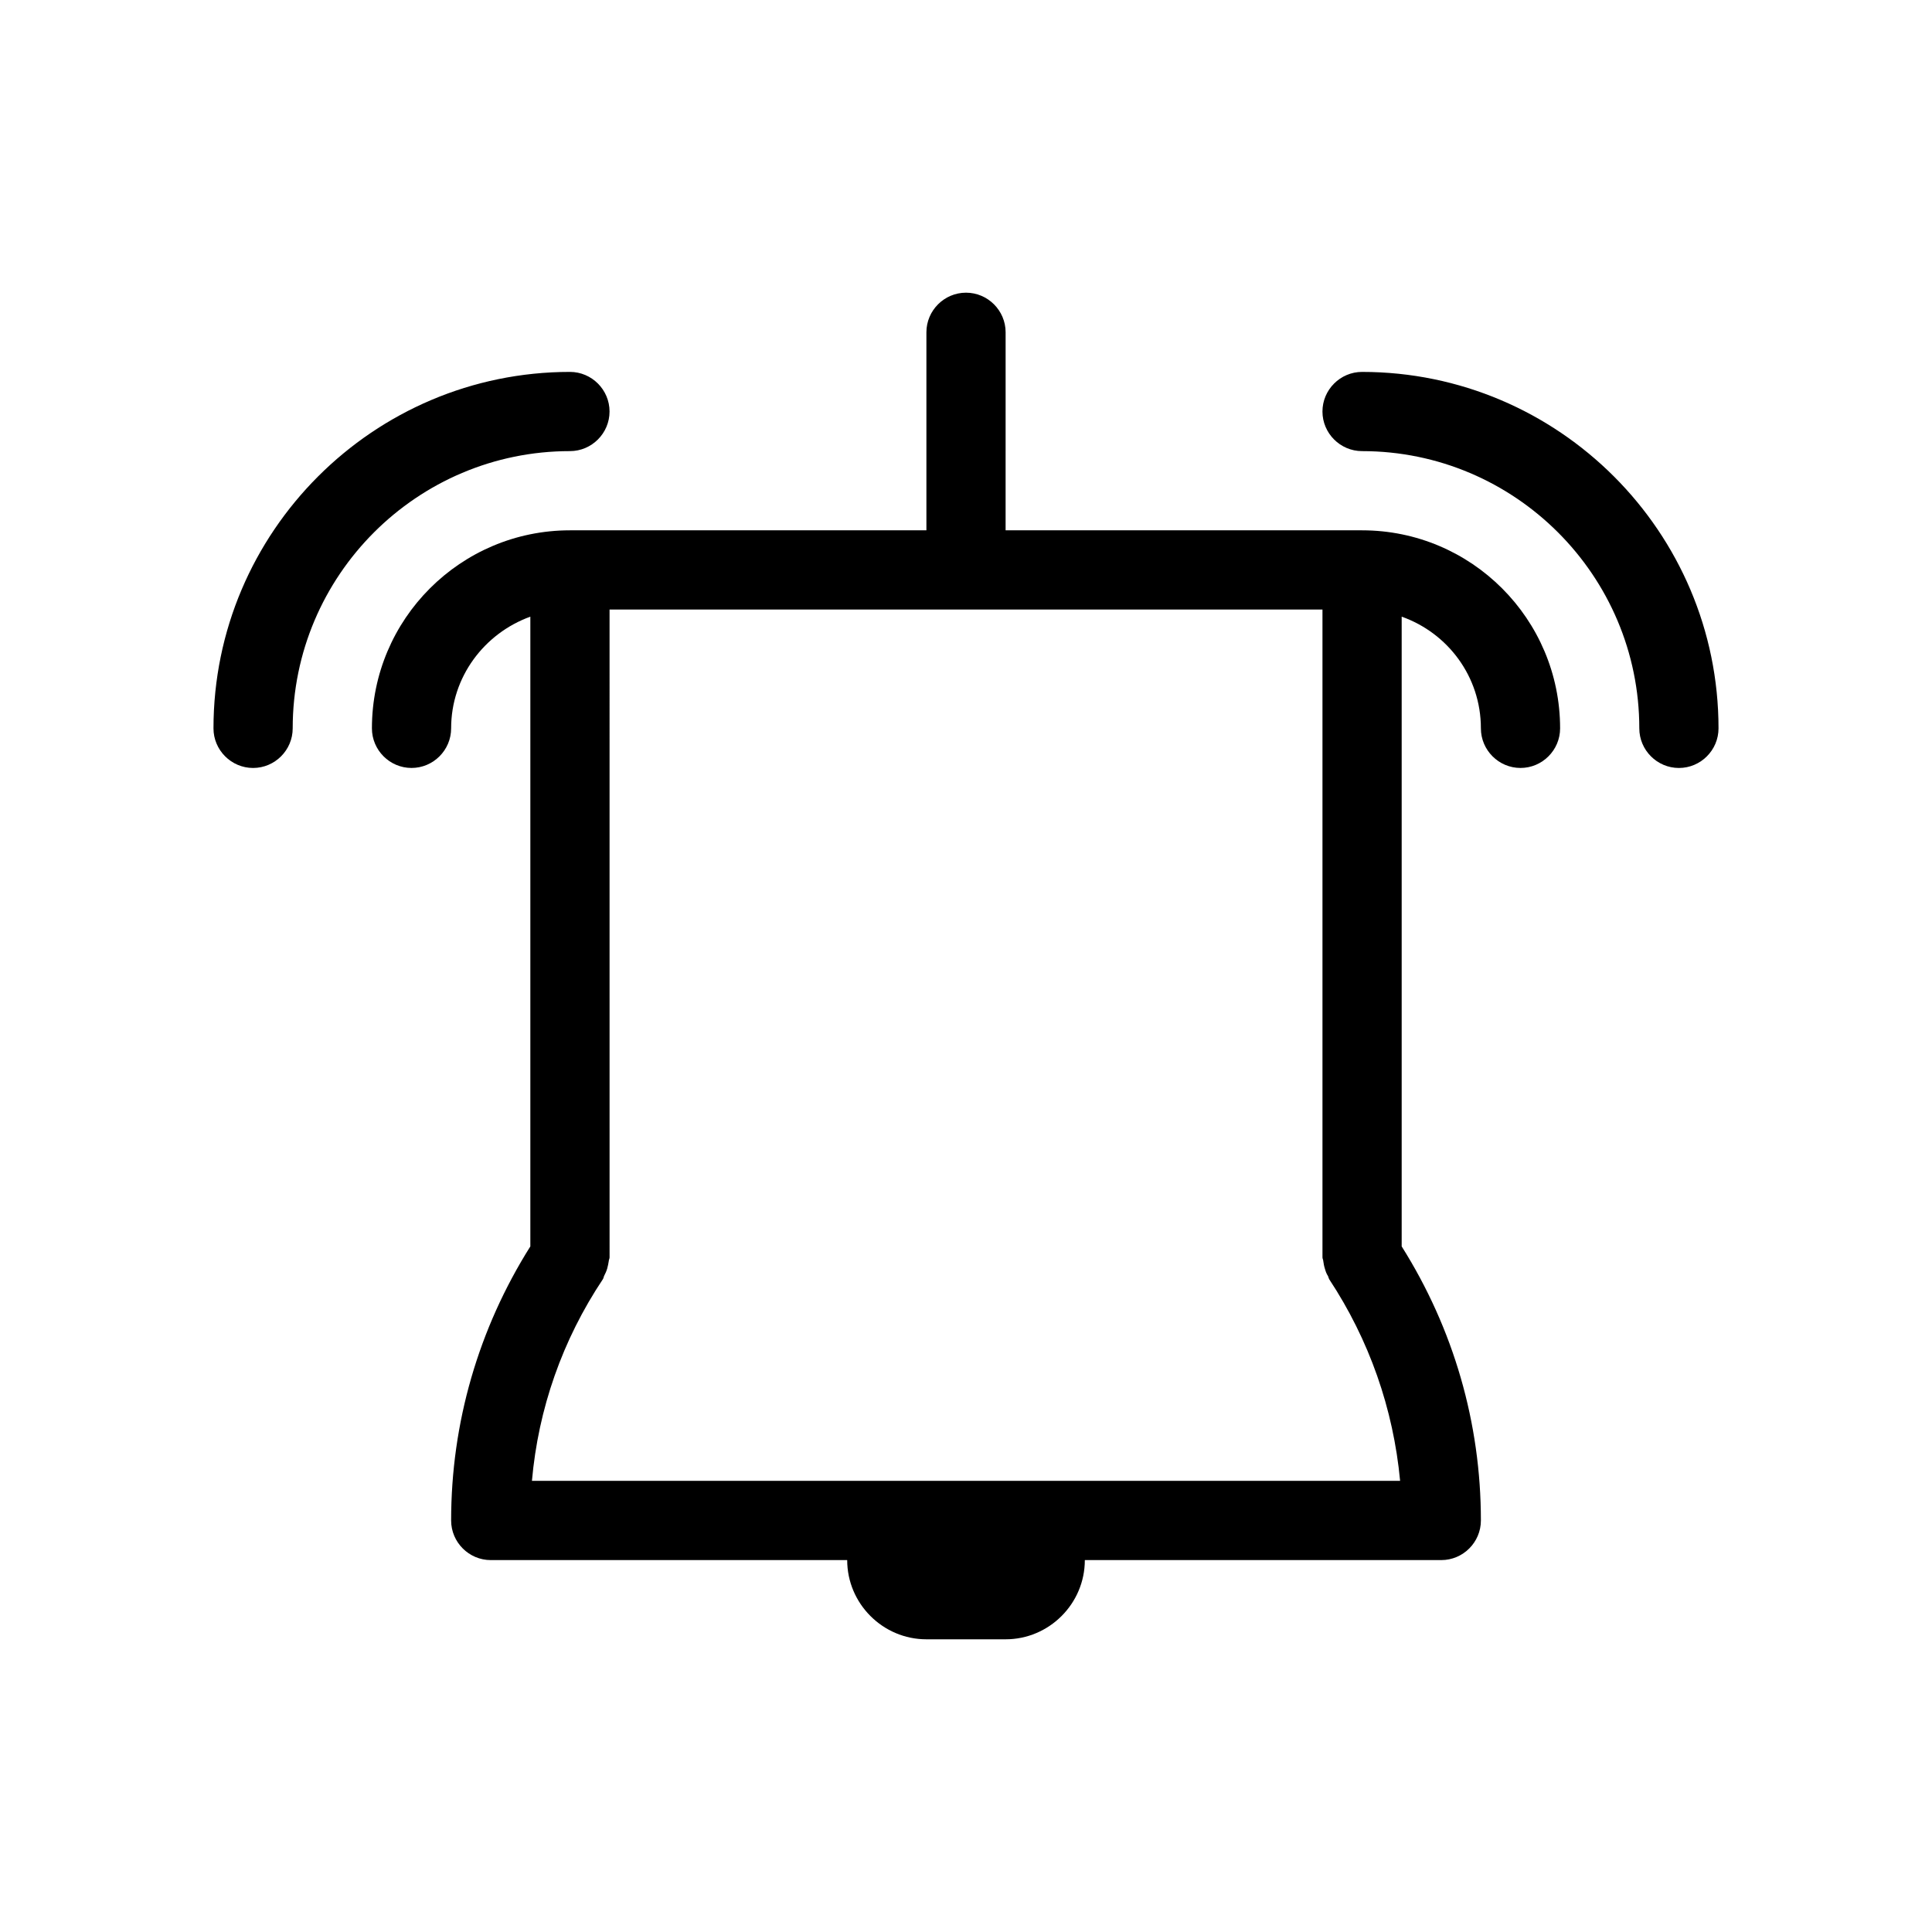 <?xml version="1.0" encoding="UTF-8"?>
<!-- Uploaded to: ICON Repo, www.iconrepo.com, Generator: ICON Repo Mixer Tools -->
<svg fill="#000000" width="800px" height="800px" version="1.1" viewBox="144 144 512 512" xmlns="http://www.w3.org/2000/svg">
 <g>
  <path d="m504.96 284.54h-94.465l0.004-52.48c0-5.773-4.723-10.496-10.496-10.496s-10.496 4.723-10.496 10.496v52.48h-94.465c-28.969 0-52.48 23.512-52.48 52.48 0 5.773 4.723 10.496 10.496 10.496 5.773 0 10.496-4.723 10.496-10.496 0-13.645 8.816-25.191 20.992-29.598v166.89c-13.75 21.832-20.992 46.812-20.992 72.633 0 5.773 4.723 10.496 10.496 10.496h94.465c0 11.547 9.445 20.992 20.992 20.992h20.992c11.547 0 20.992-9.445 20.992-20.992h94.465c5.773 0 10.496-4.723 10.496-10.496 0-25.82-7.242-50.801-20.992-72.633v-166.89c12.176 4.305 20.992 15.848 20.992 29.598 0 5.773 4.723 10.496 10.496 10.496 5.773 0 10.496-4.723 10.496-10.496-0.004-28.969-23.512-52.48-52.484-52.48zm-94.461 251.9h-125.53c1.68-19.102 8.082-37.367 18.789-53.426 0.211-0.316 0.211-0.629 0.316-0.84 0.316-0.629 0.629-1.258 0.84-1.996 0.211-0.734 0.316-1.363 0.418-1.996 0-0.316 0.211-0.629 0.211-0.945l-0.004-171.71h188.93v171.71c0 0.316 0.211 0.629 0.211 0.945 0.105 0.734 0.211 1.363 0.418 1.996 0.211 0.734 0.418 1.363 0.84 1.996 0.105 0.316 0.211 0.629 0.316 0.84 10.602 16.059 17.004 34.32 18.789 53.426z"/>
  <path d="m295.04 263.55c5.773 0 10.496-4.723 10.496-10.496 0-5.773-4.723-10.496-10.496-10.496-52.059 0-94.465 42.402-94.465 94.465 0 5.773 4.723 10.496 10.496 10.496 5.773 0 10.496-4.723 10.496-10.496 0-40.516 32.957-73.473 73.473-73.473z"/>
  <path d="m504.96 242.56c-5.773 0-10.496 4.723-10.496 10.496 0 5.773 4.723 10.496 10.496 10.496 40.516 0 73.473 32.957 73.473 73.473 0 5.773 4.723 10.496 10.496 10.496 5.773 0 10.496-4.723 10.496-10.496 0-52.062-42.402-94.465-94.465-94.465z"/>
 </g>
</svg>